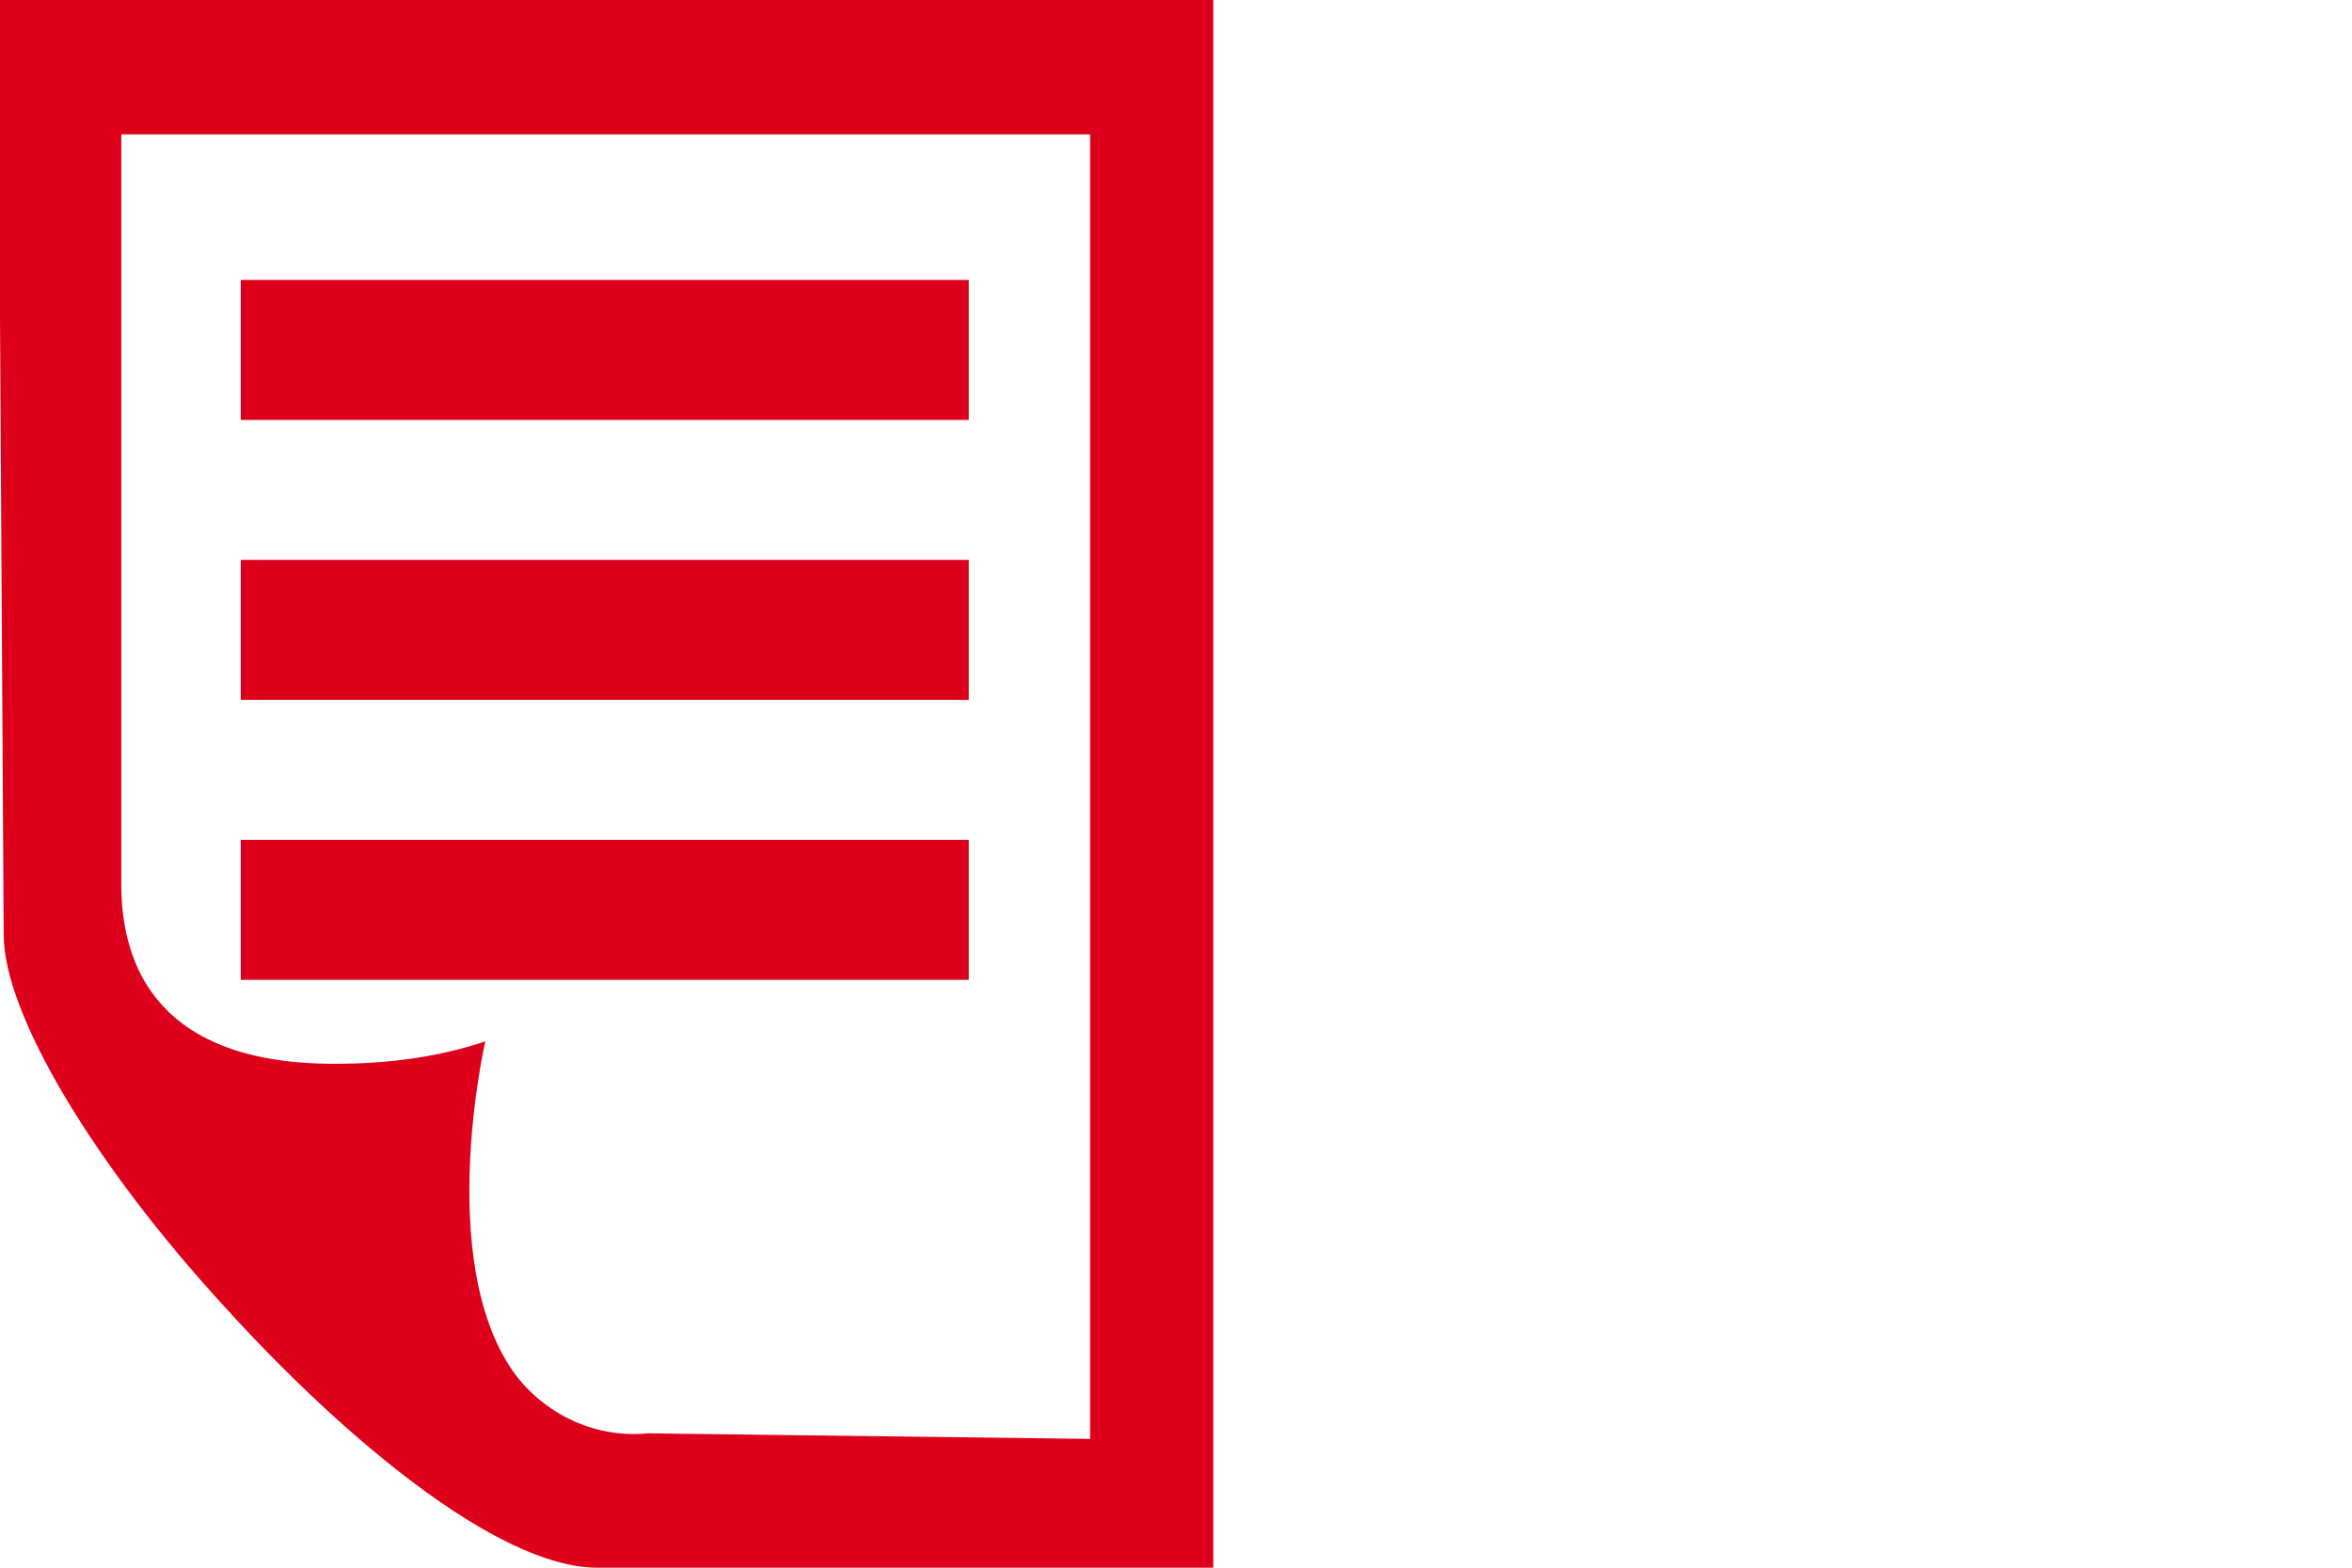 <?xml version="1.0" encoding="utf-8"?>
<!-- Generator: Adobe Illustrator 26.0.1, SVG Export Plug-In . SVG Version: 6.00 Build 0)  -->
<svg version="1.1" id="Layer_1" xmlns="http://www.w3.org/2000/svg" xmlns:xlink="http://www.w3.org/1999/xlink" x="0px" y="0px"
	 viewBox="0 0 42 28" style="enable-background:new 0 0 42 28;" xml:space="preserve">
<style type="text/css">
	.st0{fill:none;}
	.st1{fill:#DD001B;}
</style>
<rect class="st0" width="42" height="28"/>
<g>
	<g id="File" transform="translate(21.666 28) rotate(180)">
		<path id="Shape" class="st1" d="M21.7,28H0V0h11c1.8,0,4.6,2.4,6.6,4.6c2.4,2.6,4,5.3,4,6.7L21.7,28L21.7,28z M2.2,2.3v23.3h17.3
			V12.2c0-1.5-0.7-3.2-3.8-3.2c-0.9,0-1.8,0.1-2.7,0.4c0,0,0.9-3.9-0.5-5.9c-0.5-0.7-1.4-1.2-2.4-1.1L2.2,2.3z"/>
	</g>
	<rect id="Rectangle_36" x="4.3" y="5" class="st1" width="13" height="2.5"/>
	<rect id="Rectangle_37" x="4.3" y="10" class="st1" width="13" height="2.5"/>
	<rect id="Rectangle_38" x="4.3" y="15" class="st1" width="13" height="2.5"/>
</g>
</svg>
